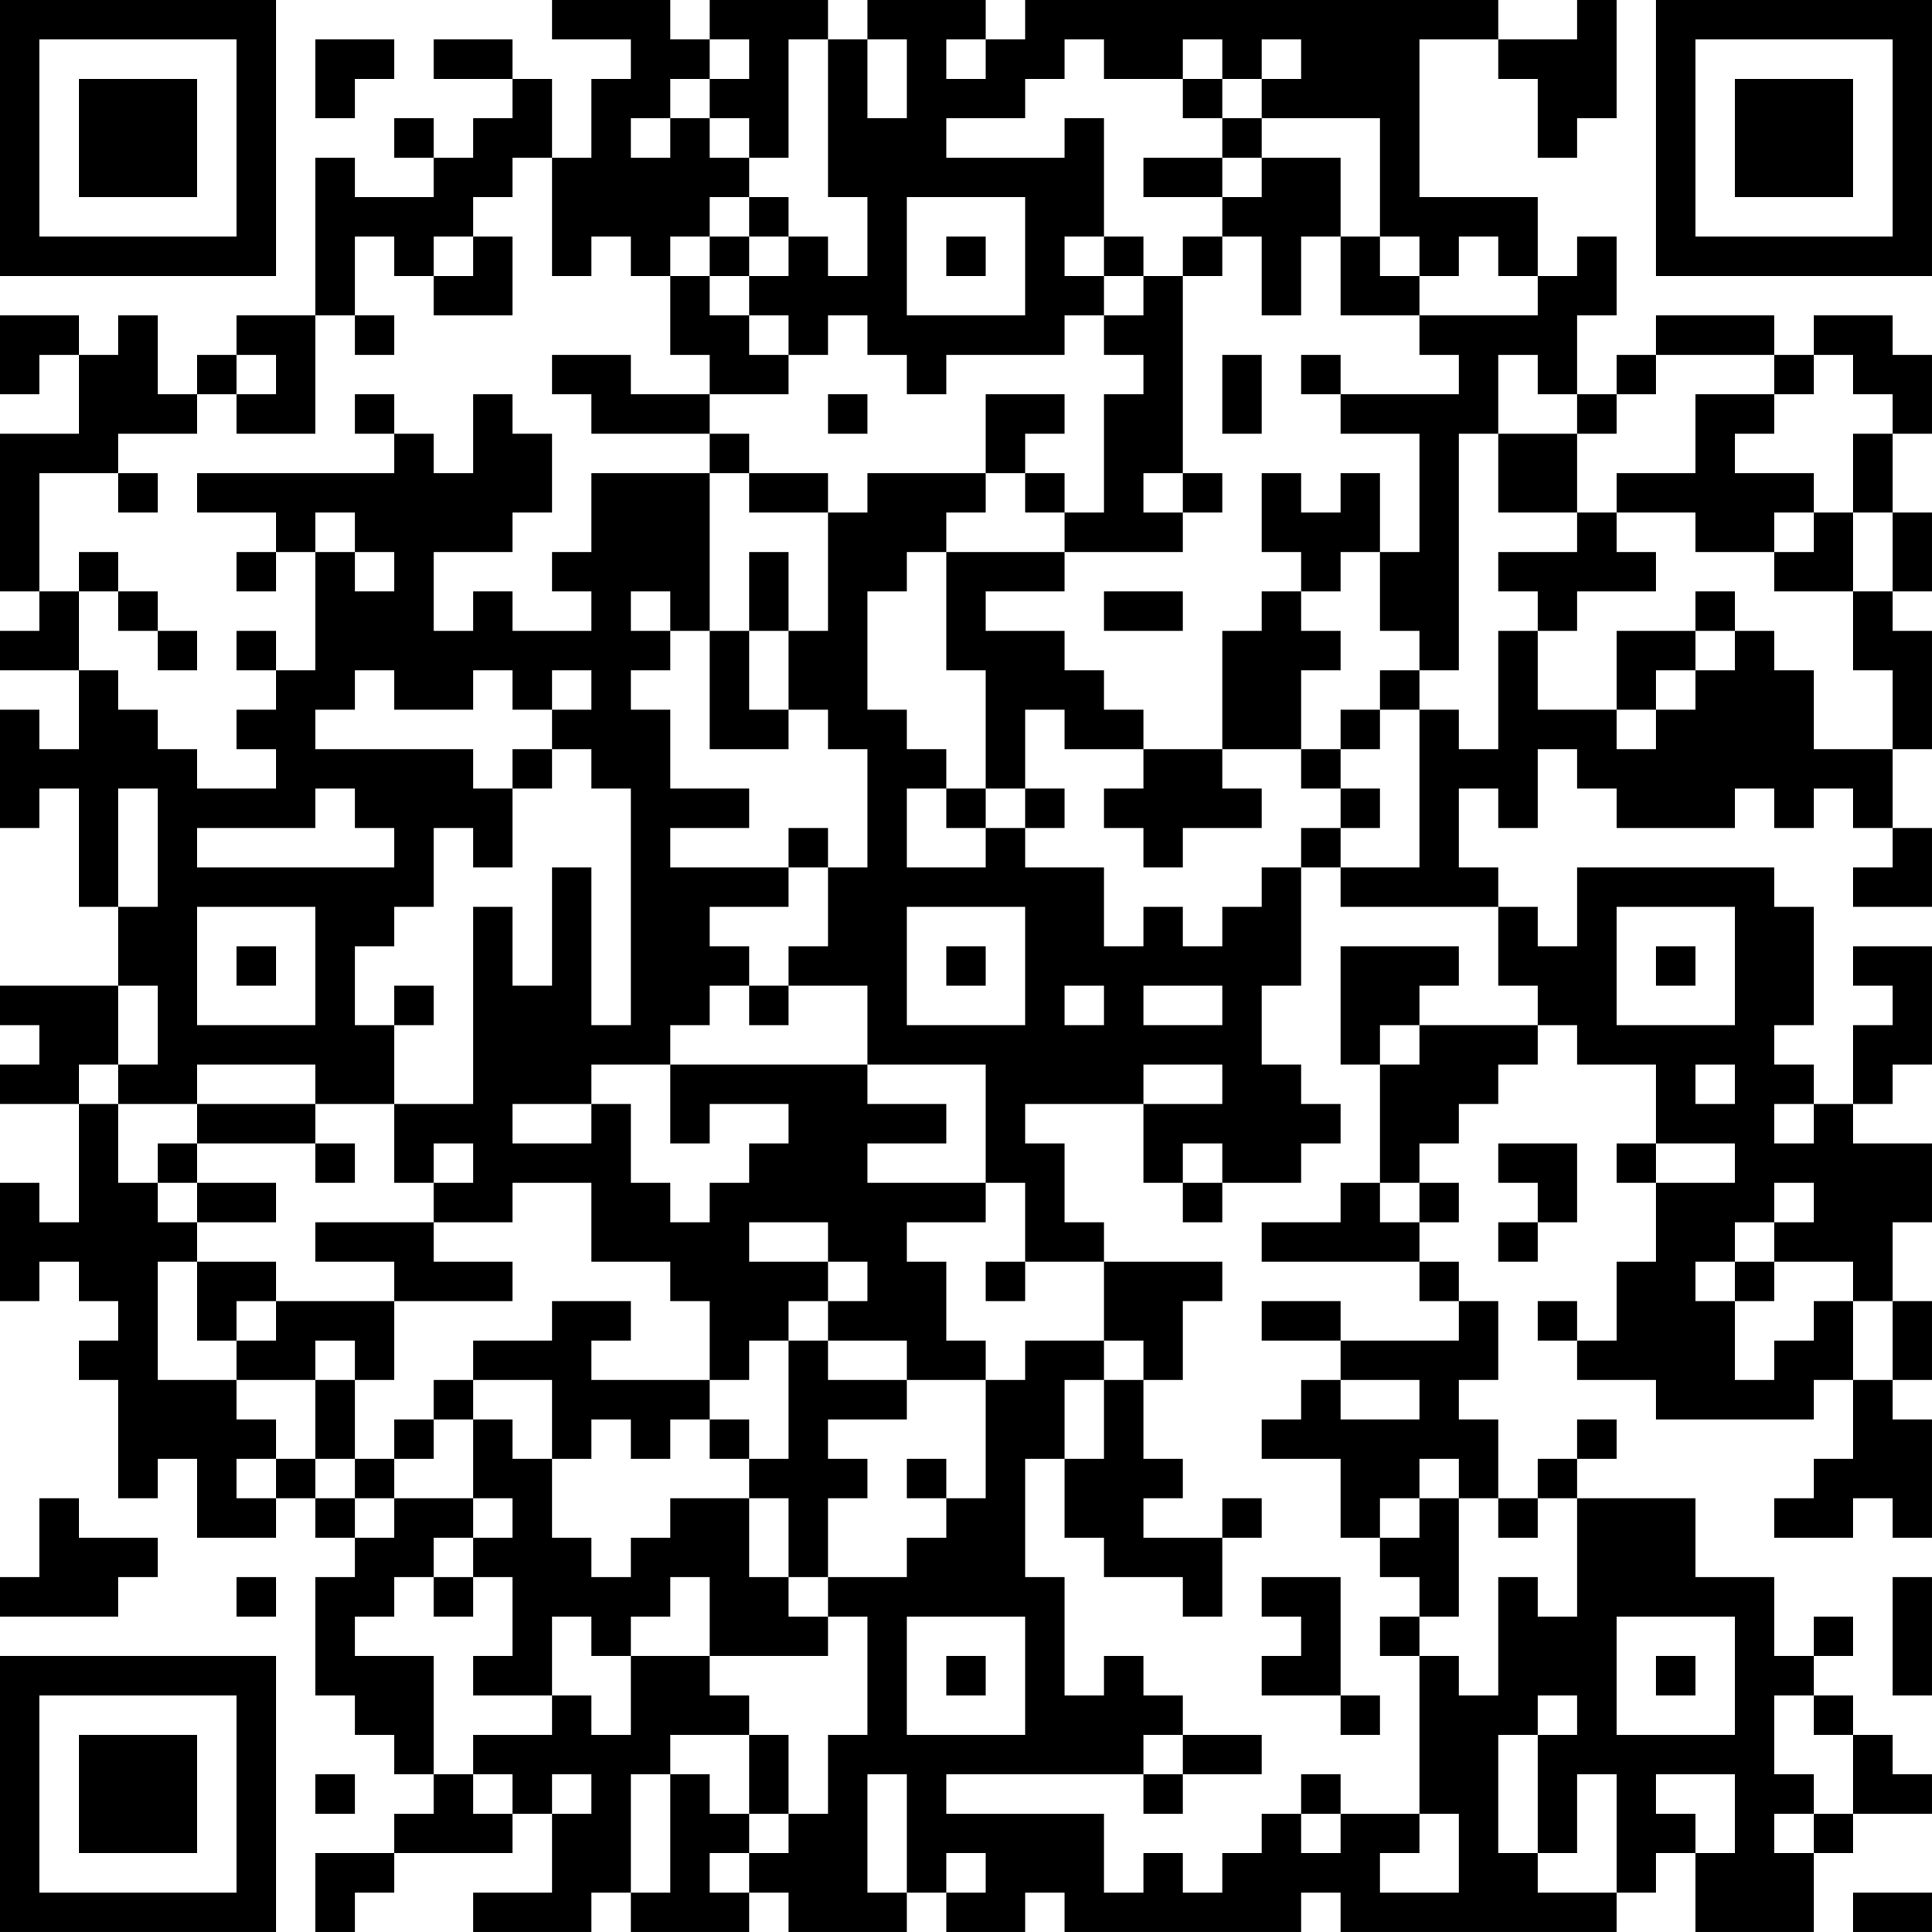 <?xml version="1.0" encoding="UTF-8"?>
<svg xmlns="http://www.w3.org/2000/svg" version="1.1" width="250" height="250" viewBox="0 0 250 250"><rect x="0" y="0" width="250" height="250" fill="#ffffff"/><g transform="scale(5.102)"><g transform="translate(0,0)"><path fill-rule="evenodd" d="M14 0L14 1L16 1L16 2L15 2L15 4L14 4L14 2L13 2L13 1L11 1L11 2L13 2L13 3L12 3L12 4L11 4L11 3L10 3L10 4L11 4L11 5L9 5L9 4L8 4L8 8L6 8L6 9L5 9L5 10L4 10L4 8L3 8L3 9L2 9L2 8L0 8L0 10L1 10L1 9L2 9L2 11L0 11L0 15L1 15L1 16L0 16L0 17L2 17L2 19L1 19L1 18L0 18L0 21L1 21L1 20L2 20L2 23L3 23L3 25L0 25L0 26L1 26L1 27L0 27L0 28L2 28L2 31L1 31L1 30L0 30L0 33L1 33L1 32L2 32L2 33L3 33L3 34L2 34L2 35L3 35L3 38L4 38L4 37L5 37L5 39L7 39L7 38L8 38L8 39L9 39L9 40L8 40L8 43L9 43L9 44L10 44L10 45L11 45L11 46L10 46L10 47L8 47L8 49L9 49L9 48L10 48L10 47L13 47L13 46L14 46L14 48L12 48L12 49L15 49L15 48L16 48L16 49L19 49L19 48L20 48L20 49L23 49L23 48L24 48L24 49L26 49L26 48L27 48L27 49L33 49L33 48L34 48L34 49L41 49L41 48L42 48L42 47L43 47L43 49L46 49L46 47L47 47L47 46L49 46L49 45L48 45L48 44L47 44L47 43L46 43L46 42L47 42L47 41L46 41L46 42L45 42L45 40L43 40L43 38L40 38L40 37L41 37L41 36L40 36L40 37L39 37L39 38L38 38L38 36L37 36L37 35L38 35L38 33L37 33L37 32L36 32L36 31L37 31L37 30L36 30L36 29L37 29L37 28L38 28L38 27L39 27L39 26L40 26L40 27L42 27L42 29L41 29L41 30L42 30L42 32L41 32L41 34L40 34L40 33L39 33L39 34L40 34L40 35L42 35L42 36L46 36L46 35L47 35L47 37L46 37L46 38L45 38L45 39L47 39L47 38L48 38L48 39L49 39L49 36L48 36L48 35L49 35L49 33L48 33L48 31L49 31L49 29L47 29L47 28L48 28L48 27L49 27L49 24L47 24L47 25L48 25L48 26L47 26L47 28L46 28L46 27L45 27L45 26L46 26L46 23L45 23L45 22L40 22L40 24L39 24L39 23L38 23L38 22L37 22L37 20L38 20L38 21L39 21L39 19L40 19L40 20L41 20L41 21L44 21L44 20L45 20L45 21L46 21L46 20L47 20L47 21L48 21L48 22L47 22L47 23L49 23L49 21L48 21L48 19L49 19L49 16L48 16L48 15L49 15L49 13L48 13L48 11L49 11L49 9L48 9L48 8L46 8L46 9L45 9L45 8L42 8L42 9L41 9L41 10L40 10L40 8L41 8L41 6L40 6L40 7L39 7L39 5L36 5L36 1L38 1L38 2L39 2L39 4L40 4L40 3L41 3L41 0L40 0L40 1L38 1L38 0L26 0L26 1L25 1L25 0L22 0L22 1L21 1L21 0L18 0L18 1L17 1L17 0ZM8 1L8 3L9 3L9 2L10 2L10 1ZM18 1L18 2L17 2L17 3L16 3L16 4L17 4L17 3L18 3L18 4L19 4L19 5L18 5L18 6L17 6L17 7L16 7L16 6L15 6L15 7L14 7L14 4L13 4L13 5L12 5L12 6L11 6L11 7L10 7L10 6L9 6L9 8L8 8L8 11L6 11L6 10L7 10L7 9L6 9L6 10L5 10L5 11L3 11L3 12L1 12L1 15L2 15L2 17L3 17L3 18L4 18L4 19L5 19L5 20L7 20L7 19L6 19L6 18L7 18L7 17L8 17L8 14L9 14L9 15L10 15L10 14L9 14L9 13L8 13L8 14L7 14L7 13L5 13L5 12L10 12L10 11L11 11L11 12L12 12L12 10L13 10L13 11L14 11L14 13L13 13L13 14L11 14L11 16L12 16L12 15L13 15L13 16L15 16L15 15L14 15L14 14L15 14L15 12L18 12L18 16L17 16L17 15L16 15L16 16L17 16L17 17L16 17L16 18L17 18L17 20L19 20L19 21L17 21L17 22L20 22L20 23L18 23L18 24L19 24L19 25L18 25L18 26L17 26L17 27L15 27L15 28L13 28L13 29L15 29L15 28L16 28L16 30L17 30L17 31L18 31L18 30L19 30L19 29L20 29L20 28L18 28L18 29L17 29L17 27L22 27L22 28L24 28L24 29L22 29L22 30L25 30L25 31L23 31L23 32L24 32L24 34L25 34L25 35L23 35L23 34L21 34L21 33L22 33L22 32L21 32L21 31L19 31L19 32L21 32L21 33L20 33L20 34L19 34L19 35L18 35L18 33L17 33L17 32L15 32L15 30L13 30L13 31L11 31L11 30L12 30L12 29L11 29L11 30L10 30L10 28L12 28L12 23L13 23L13 25L14 25L14 22L15 22L15 26L16 26L16 20L15 20L15 19L14 19L14 18L15 18L15 17L14 17L14 18L13 18L13 17L12 17L12 18L10 18L10 17L9 17L9 18L8 18L8 19L12 19L12 20L13 20L13 22L12 22L12 21L11 21L11 23L10 23L10 24L9 24L9 26L10 26L10 28L8 28L8 27L5 27L5 28L3 28L3 27L4 27L4 25L3 25L3 27L2 27L2 28L3 28L3 30L4 30L4 31L5 31L5 32L4 32L4 35L6 35L6 36L7 36L7 37L6 37L6 38L7 38L7 37L8 37L8 38L9 38L9 39L10 39L10 38L12 38L12 39L11 39L11 40L10 40L10 41L9 41L9 42L11 42L11 45L12 45L12 46L13 46L13 45L12 45L12 44L14 44L14 43L15 43L15 44L16 44L16 42L18 42L18 43L19 43L19 44L17 44L17 45L16 45L16 48L17 48L17 45L18 45L18 46L19 46L19 47L18 47L18 48L19 48L19 47L20 47L20 46L21 46L21 44L22 44L22 41L21 41L21 40L23 40L23 39L24 39L24 38L25 38L25 35L26 35L26 34L28 34L28 35L27 35L27 37L26 37L26 40L27 40L27 43L28 43L28 42L29 42L29 43L30 43L30 44L29 44L29 45L24 45L24 46L28 46L28 48L29 48L29 47L30 47L30 48L31 48L31 47L32 47L32 46L33 46L33 47L34 47L34 46L36 46L36 47L35 47L35 48L37 48L37 46L36 46L36 42L37 42L37 43L38 43L38 40L39 40L39 41L40 41L40 38L39 38L39 39L38 39L38 38L37 38L37 37L36 37L36 38L35 38L35 39L34 39L34 37L32 37L32 36L33 36L33 35L34 35L34 36L36 36L36 35L34 35L34 34L37 34L37 33L36 33L36 32L32 32L32 31L34 31L34 30L35 30L35 31L36 31L36 30L35 30L35 27L36 27L36 26L39 26L39 25L38 25L38 23L34 23L34 22L36 22L36 18L37 18L37 19L38 19L38 16L39 16L39 18L41 18L41 19L42 19L42 18L43 18L43 17L44 17L44 16L45 16L45 17L46 17L46 19L48 19L48 17L47 17L47 15L48 15L48 13L47 13L47 11L48 11L48 10L47 10L47 9L46 9L46 10L45 10L45 9L42 9L42 10L41 10L41 11L40 11L40 10L39 10L39 9L38 9L38 11L37 11L37 17L36 17L36 16L35 16L35 14L36 14L36 11L34 11L34 10L37 10L37 9L36 9L36 8L39 8L39 7L38 7L38 6L37 6L37 7L36 7L36 6L35 6L35 3L32 3L32 2L33 2L33 1L32 1L32 2L31 2L31 1L30 1L30 2L28 2L28 1L27 1L27 2L26 2L26 3L24 3L24 4L27 4L27 3L28 3L28 6L27 6L27 7L28 7L28 8L27 8L27 9L24 9L24 10L23 10L23 9L22 9L22 8L21 8L21 9L20 9L20 8L19 8L19 7L20 7L20 6L21 6L21 7L22 7L22 5L21 5L21 1L20 1L20 4L19 4L19 3L18 3L18 2L19 2L19 1ZM22 1L22 3L23 3L23 1ZM24 1L24 2L25 2L25 1ZM30 2L30 3L31 3L31 4L29 4L29 5L31 5L31 6L30 6L30 7L29 7L29 6L28 6L28 7L29 7L29 8L28 8L28 9L29 9L29 10L28 10L28 13L27 13L27 12L26 12L26 11L27 11L27 10L25 10L25 12L22 12L22 13L21 13L21 12L19 12L19 11L18 11L18 10L20 10L20 9L19 9L19 8L18 8L18 7L19 7L19 6L20 6L20 5L19 5L19 6L18 6L18 7L17 7L17 9L18 9L18 10L16 10L16 9L14 9L14 10L15 10L15 11L18 11L18 12L19 12L19 13L21 13L21 16L20 16L20 14L19 14L19 16L18 16L18 19L20 19L20 18L21 18L21 19L22 19L22 22L21 22L21 21L20 21L20 22L21 22L21 24L20 24L20 25L19 25L19 26L20 26L20 25L22 25L22 27L25 27L25 30L26 30L26 32L25 32L25 33L26 33L26 32L28 32L28 34L29 34L29 35L28 35L28 37L27 37L27 39L28 39L28 40L30 40L30 41L31 41L31 39L32 39L32 38L31 38L31 39L29 39L29 38L30 38L30 37L29 37L29 35L30 35L30 33L31 33L31 32L28 32L28 31L27 31L27 29L26 29L26 28L29 28L29 30L30 30L30 31L31 31L31 30L33 30L33 29L34 29L34 28L33 28L33 27L32 27L32 25L33 25L33 22L34 22L34 21L35 21L35 20L34 20L34 19L35 19L35 18L36 18L36 17L35 17L35 18L34 18L34 19L33 19L33 17L34 17L34 16L33 16L33 15L34 15L34 14L35 14L35 12L34 12L34 13L33 13L33 12L32 12L32 14L33 14L33 15L32 15L32 16L31 16L31 19L29 19L29 18L28 18L28 17L27 17L27 16L25 16L25 15L27 15L27 14L30 14L30 13L31 13L31 12L30 12L30 7L31 7L31 6L32 6L32 8L33 8L33 6L34 6L34 8L36 8L36 7L35 7L35 6L34 6L34 4L32 4L32 3L31 3L31 2ZM31 4L31 5L32 5L32 4ZM23 5L23 8L26 8L26 5ZM12 6L12 7L11 7L11 8L13 8L13 6ZM24 6L24 7L25 7L25 6ZM9 8L9 9L10 9L10 8ZM31 9L31 11L32 11L32 9ZM33 9L33 10L34 10L34 9ZM9 10L9 11L10 11L10 10ZM21 10L21 11L22 11L22 10ZM43 10L43 12L41 12L41 13L40 13L40 11L38 11L38 13L40 13L40 14L38 14L38 15L39 15L39 16L40 16L40 15L42 15L42 14L41 14L41 13L43 13L43 14L45 14L45 15L47 15L47 13L46 13L46 12L44 12L44 11L45 11L45 10ZM3 12L3 13L4 13L4 12ZM25 12L25 13L24 13L24 14L23 14L23 15L22 15L22 18L23 18L23 19L24 19L24 20L23 20L23 22L25 22L25 21L26 21L26 22L28 22L28 24L29 24L29 23L30 23L30 24L31 24L31 23L32 23L32 22L33 22L33 21L34 21L34 20L33 20L33 19L31 19L31 20L32 20L32 21L30 21L30 22L29 22L29 21L28 21L28 20L29 20L29 19L27 19L27 18L26 18L26 20L25 20L25 17L24 17L24 14L27 14L27 13L26 13L26 12ZM29 12L29 13L30 13L30 12ZM45 13L45 14L46 14L46 13ZM2 14L2 15L3 15L3 16L4 16L4 17L5 17L5 16L4 16L4 15L3 15L3 14ZM6 14L6 15L7 15L7 14ZM28 15L28 16L30 16L30 15ZM43 15L43 16L41 16L41 18L42 18L42 17L43 17L43 16L44 16L44 15ZM6 16L6 17L7 17L7 16ZM19 16L19 18L20 18L20 16ZM13 19L13 20L14 20L14 19ZM3 20L3 23L4 23L4 20ZM8 20L8 21L5 21L5 22L10 22L10 21L9 21L9 20ZM24 20L24 21L25 21L25 20ZM26 20L26 21L27 21L27 20ZM5 23L5 26L8 26L8 23ZM23 23L23 26L26 26L26 23ZM41 23L41 26L44 26L44 23ZM6 24L6 25L7 25L7 24ZM24 24L24 25L25 25L25 24ZM34 24L34 27L35 27L35 26L36 26L36 25L37 25L37 24ZM42 24L42 25L43 25L43 24ZM10 25L10 26L11 26L11 25ZM27 25L27 26L28 26L28 25ZM29 25L29 26L31 26L31 25ZM29 27L29 28L31 28L31 27ZM43 27L43 28L44 28L44 27ZM5 28L5 29L4 29L4 30L5 30L5 31L7 31L7 30L5 30L5 29L8 29L8 30L9 30L9 29L8 29L8 28ZM45 28L45 29L46 29L46 28ZM30 29L30 30L31 30L31 29ZM38 29L38 30L39 30L39 31L38 31L38 32L39 32L39 31L40 31L40 29ZM42 29L42 30L44 30L44 29ZM45 30L45 31L44 31L44 32L43 32L43 33L44 33L44 35L45 35L45 34L46 34L46 33L47 33L47 35L48 35L48 33L47 33L47 32L45 32L45 31L46 31L46 30ZM8 31L8 32L10 32L10 33L7 33L7 32L5 32L5 34L6 34L6 35L8 35L8 37L9 37L9 38L10 38L10 37L11 37L11 36L12 36L12 38L13 38L13 39L12 39L12 40L11 40L11 41L12 41L12 40L13 40L13 42L12 42L12 43L14 43L14 41L15 41L15 42L16 42L16 41L17 41L17 40L18 40L18 42L21 42L21 41L20 41L20 40L21 40L21 38L22 38L22 37L21 37L21 36L23 36L23 35L21 35L21 34L20 34L20 37L19 37L19 36L18 36L18 35L15 35L15 34L16 34L16 33L14 33L14 34L12 34L12 35L11 35L11 36L10 36L10 37L9 37L9 35L10 35L10 33L13 33L13 32L11 32L11 31ZM44 32L44 33L45 33L45 32ZM6 33L6 34L7 34L7 33ZM32 33L32 34L34 34L34 33ZM8 34L8 35L9 35L9 34ZM12 35L12 36L13 36L13 37L14 37L14 39L15 39L15 40L16 40L16 39L17 39L17 38L19 38L19 40L20 40L20 38L19 38L19 37L18 37L18 36L17 36L17 37L16 37L16 36L15 36L15 37L14 37L14 35ZM23 37L23 38L24 38L24 37ZM1 38L1 40L0 40L0 41L3 41L3 40L4 40L4 39L2 39L2 38ZM36 38L36 39L35 39L35 40L36 40L36 41L35 41L35 42L36 42L36 41L37 41L37 38ZM6 40L6 41L7 41L7 40ZM32 40L32 41L33 41L33 42L32 42L32 43L34 43L34 44L35 44L35 43L34 43L34 40ZM48 40L48 43L49 43L49 40ZM23 41L23 44L26 44L26 41ZM41 41L41 44L44 44L44 41ZM24 42L24 43L25 43L25 42ZM42 42L42 43L43 43L43 42ZM39 43L39 44L38 44L38 47L39 47L39 48L41 48L41 45L40 45L40 47L39 47L39 44L40 44L40 43ZM45 43L45 45L46 45L46 46L45 46L45 47L46 47L46 46L47 46L47 44L46 44L46 43ZM19 44L19 46L20 46L20 44ZM30 44L30 45L29 45L29 46L30 46L30 45L32 45L32 44ZM8 45L8 46L9 46L9 45ZM14 45L14 46L15 46L15 45ZM22 45L22 48L23 48L23 45ZM33 45L33 46L34 46L34 45ZM42 45L42 46L43 46L43 47L44 47L44 45ZM24 47L24 48L25 48L25 47ZM47 48L47 49L49 49L49 48ZM0 0L0 7L7 7L7 0ZM1 1L1 6L6 6L6 1ZM2 2L2 5L5 5L5 2ZM42 0L42 7L49 7L49 0ZM43 1L43 6L48 6L48 1ZM44 2L44 5L47 5L47 2ZM0 42L0 49L7 49L7 42ZM1 43L1 48L6 48L6 43ZM2 44L2 47L5 47L5 44Z" fill="#000000"/></g></g></svg>
